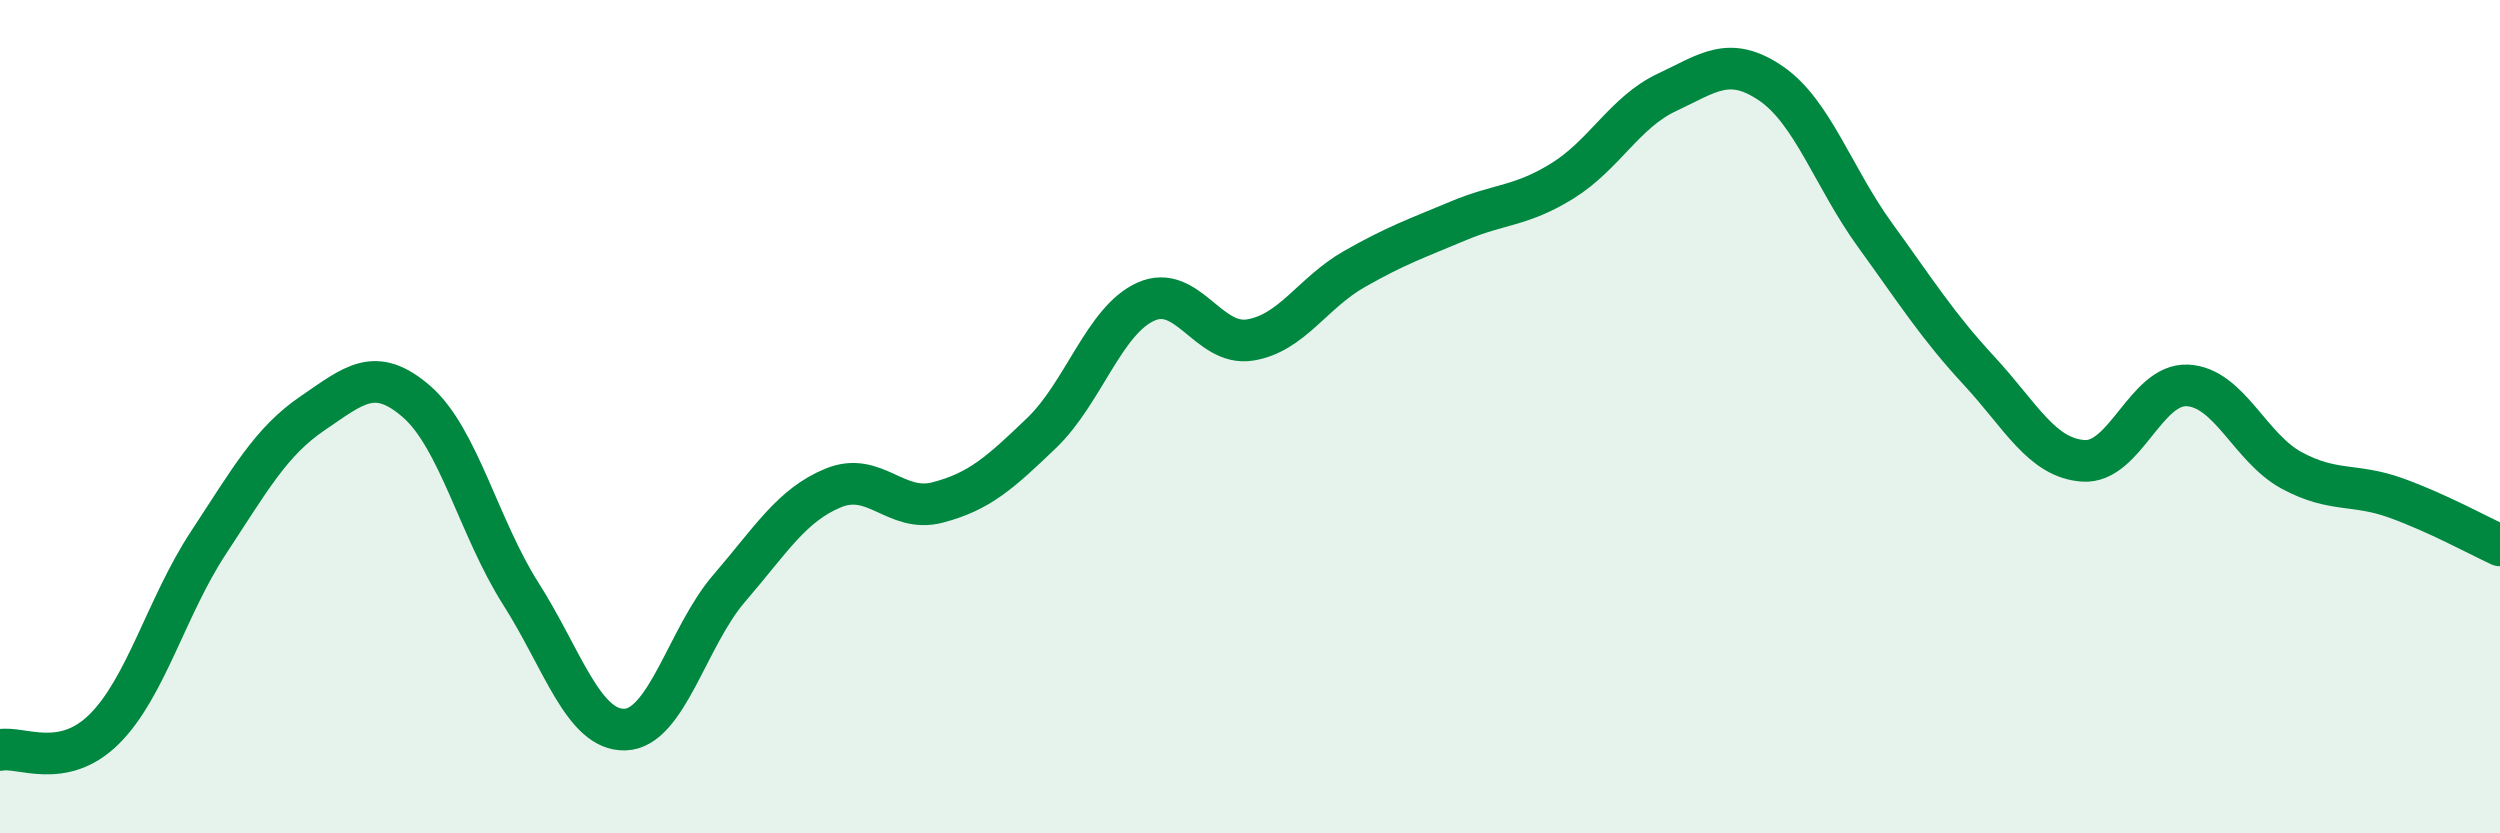 
    <svg width="60" height="20" viewBox="0 0 60 20" xmlns="http://www.w3.org/2000/svg">
      <path
        d="M 0,18 C 0.5,17.9 1.5,18.49 2.5,17.5 C 3.5,16.51 4,14.55 5,13.03 C 6,11.51 6.5,10.6 7.5,9.92 C 8.5,9.24 9,8.77 10,9.64 C 11,10.51 11.5,12.68 12.5,14.25 C 13.5,15.82 14,17.54 15,17.51 C 16,17.48 16.5,15.28 17.5,14.12 C 18.5,12.96 19,12.12 20,11.71 C 21,11.3 21.5,12.32 22.5,12.06 C 23.5,11.8 24,11.35 25,10.39 C 26,9.43 26.5,7.69 27.5,7.24 C 28.5,6.79 29,8.32 30,8.16 C 31,8 31.5,7.03 32.5,6.46 C 33.5,5.89 34,5.72 35,5.3 C 36,4.88 36.5,4.96 37.5,4.34 C 38.5,3.72 39,2.69 40,2.22 C 41,1.75 41.5,1.32 42.5,2 C 43.5,2.68 44,4.26 45,5.64 C 46,7.02 46.5,7.82 47.5,8.9 C 48.5,9.98 49,10.99 50,11.06 C 51,11.13 51.5,9.2 52.5,9.25 C 53.5,9.3 54,10.75 55,11.29 C 56,11.83 56.5,11.59 57.5,11.95 C 58.5,12.31 59.5,12.86 60,13.09L60 20L0 20Z"
        fill="#008740"
        opacity="0.1"
        stroke-linecap="round"
        stroke-linejoin="round"
      />
      <path
        d="M 0,18 C 0.5,17.9 1.5,18.49 2.5,17.5 C 3.5,16.51 4,14.55 5,13.03 C 6,11.51 6.5,10.6 7.5,9.92 C 8.5,9.24 9,8.77 10,9.64 C 11,10.51 11.5,12.68 12.5,14.25 C 13.5,15.82 14,17.54 15,17.51 C 16,17.48 16.5,15.28 17.5,14.12 C 18.5,12.96 19,12.12 20,11.71 C 21,11.3 21.5,12.32 22.5,12.06 C 23.5,11.8 24,11.35 25,10.39 C 26,9.43 26.5,7.69 27.5,7.24 C 28.5,6.79 29,8.32 30,8.16 C 31,8 31.5,7.03 32.5,6.46 C 33.5,5.89 34,5.72 35,5.3 C 36,4.88 36.5,4.96 37.5,4.34 C 38.5,3.72 39,2.69 40,2.22 C 41,1.75 41.5,1.32 42.5,2 C 43.5,2.68 44,4.26 45,5.64 C 46,7.02 46.5,7.82 47.5,8.9 C 48.5,9.98 49,10.99 50,11.06 C 51,11.13 51.5,9.2 52.5,9.25 C 53.5,9.3 54,10.75 55,11.29 C 56,11.83 56.5,11.59 57.5,11.95 C 58.5,12.31 59.5,12.86 60,13.09"
        stroke="#008740"
        stroke-width="1"
        fill="none"
        stroke-linecap="round"
        stroke-linejoin="round"
      />
    </svg>
  
